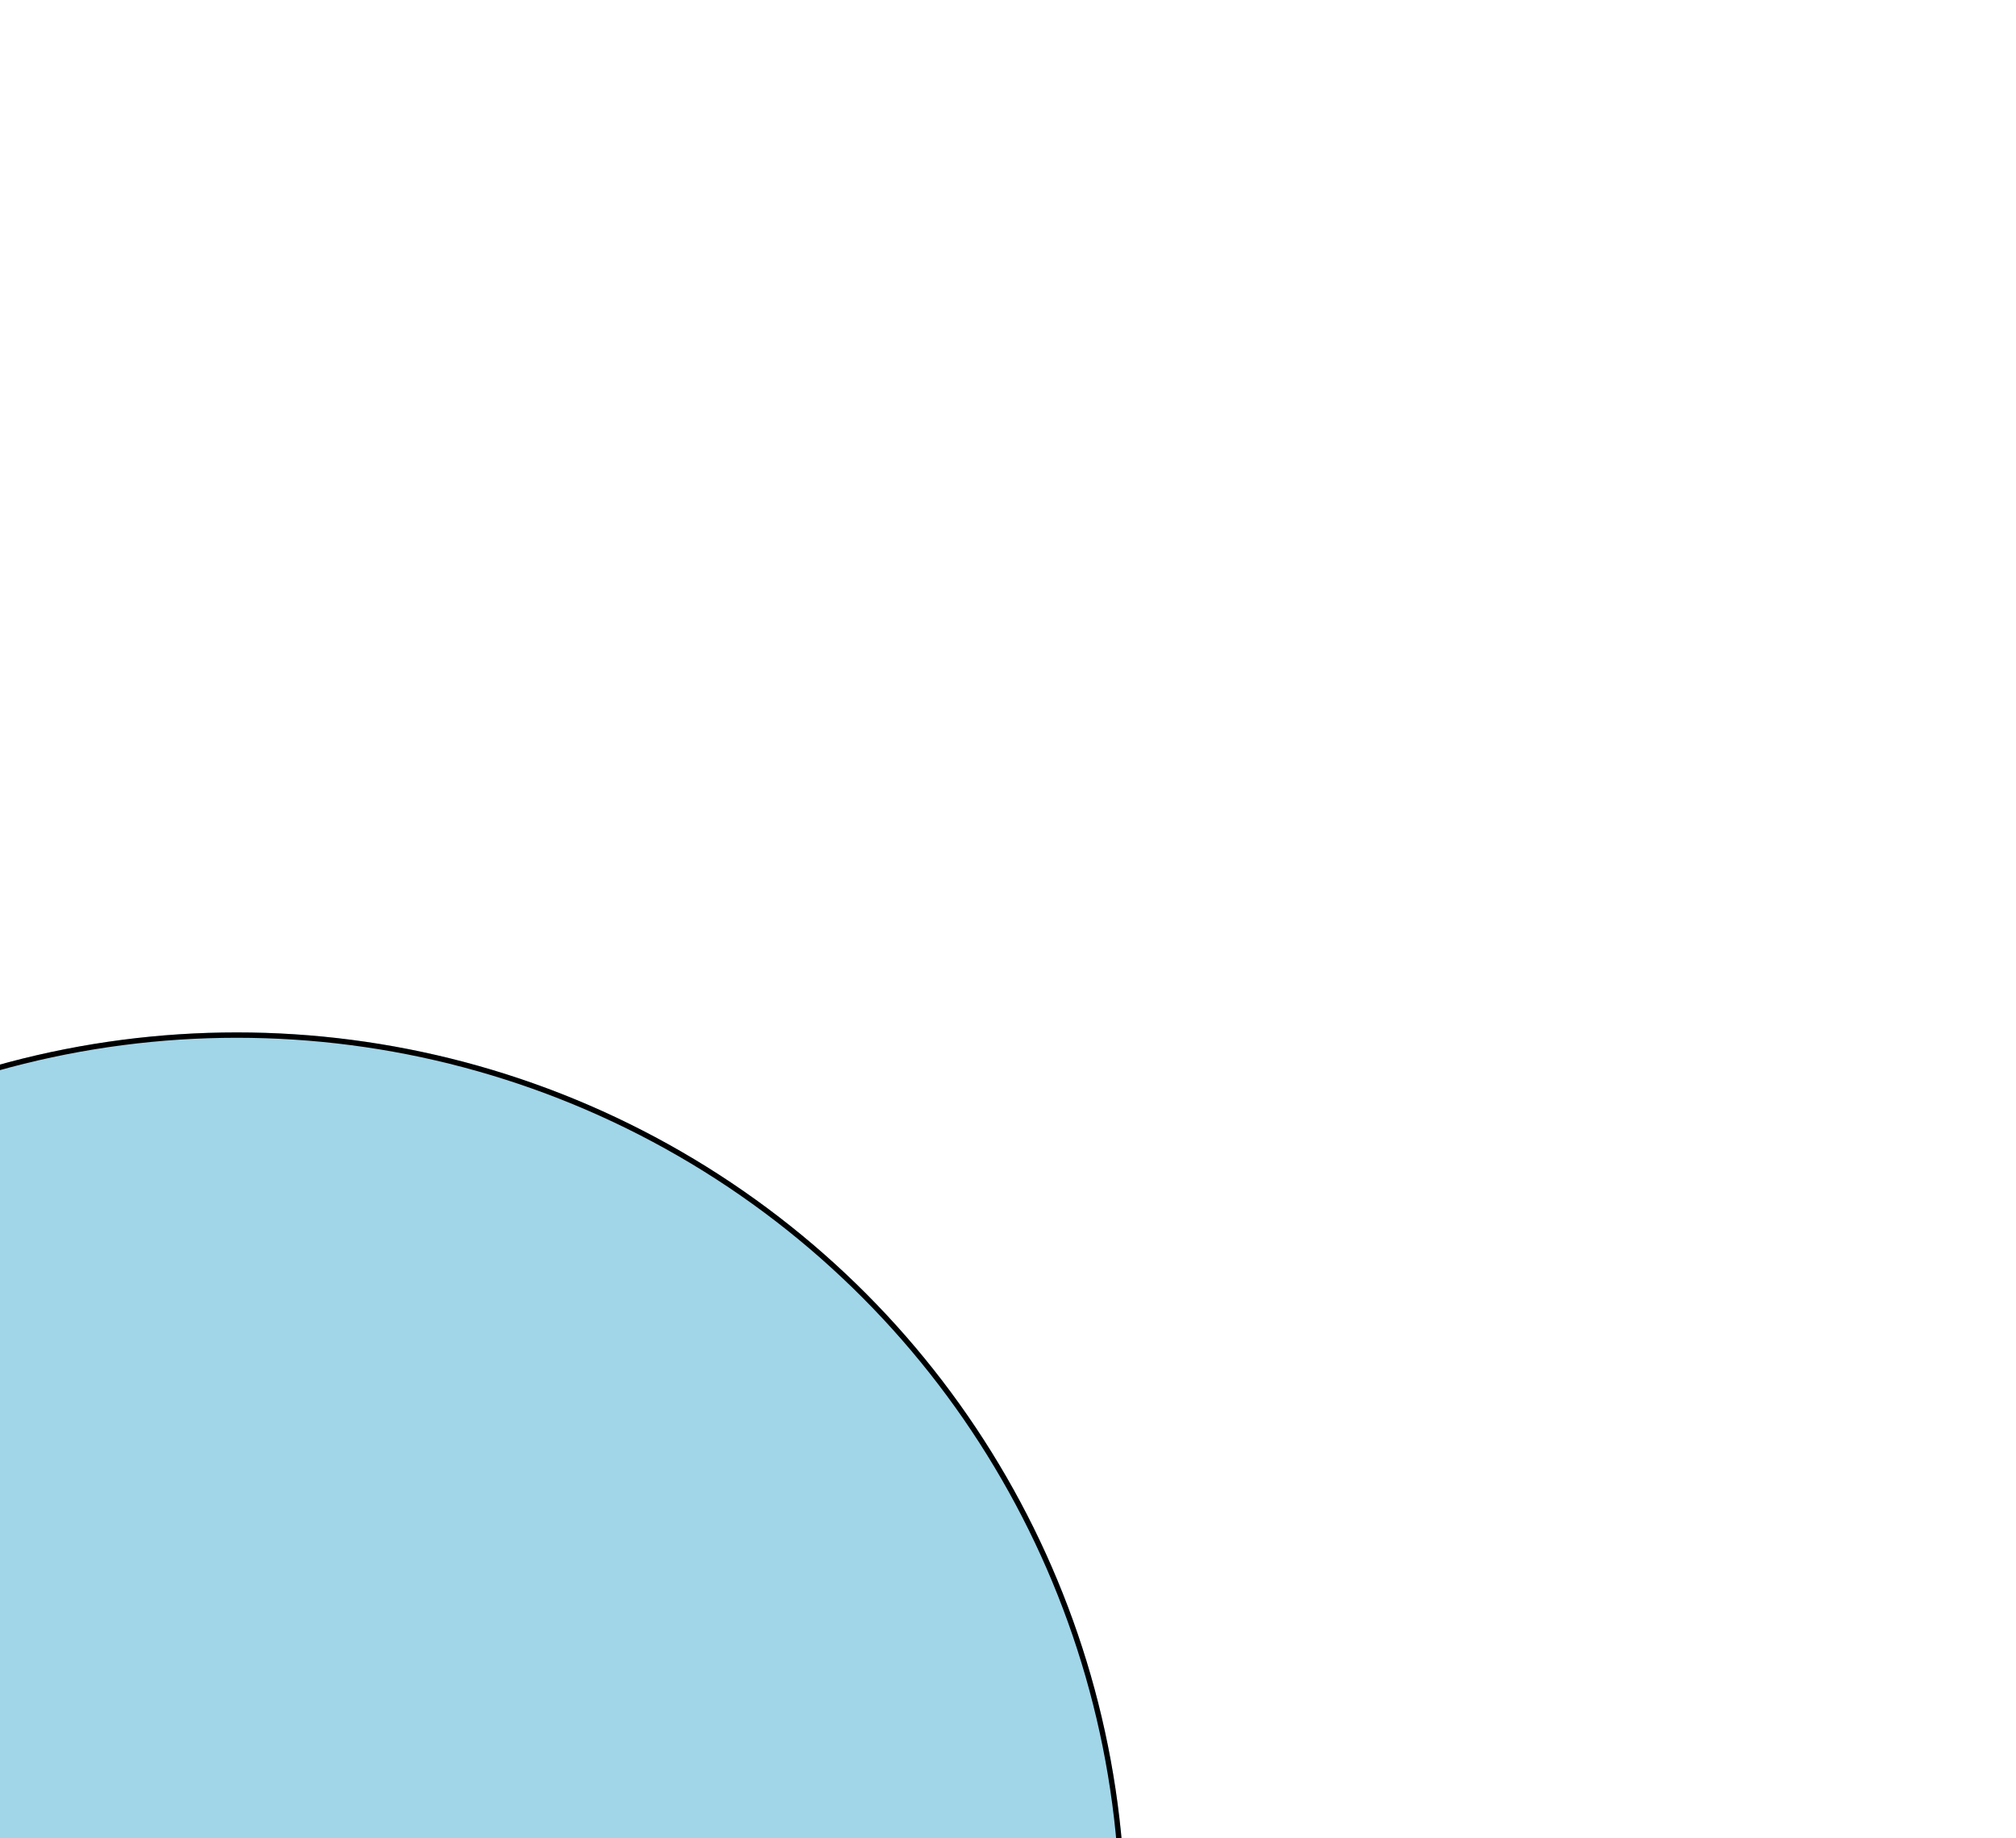 <svg width="498" height="454" viewBox="0 0 498 454" fill="none" xmlns="http://www.w3.org/2000/svg">
<g clip-path="url(#clip0_40027_27690)">
<g filter="url(#filter0_f_40027_27690)">
<circle cx="58.5" cy="474.5" r="219.5" fill="#44ACD3" fill-opacity="0.5"/>
<circle cx="58.5" cy="474.5" r="218.837" stroke="black" stroke-width="1.326"/>
</g>
</g>
<defs>
<filter id="filter0_f_40027_27690" x="-426.257" y="-10.257" width="969.514" height="969.514" filterUnits="userSpaceOnUse" color-interpolation-filters="sRGB">
<feFlood flood-opacity="0" result="BackgroundImageFix"/>
<feBlend mode="normal" in="SourceGraphic" in2="BackgroundImageFix" result="shape"/>
<feGaussianBlur stdDeviation="132.628" result="effect1_foregroundBlur_40027_27690"/>
</filter>
<clipPath id="clip0_40027_27690">
<rect width="498" height="454" fill="white"/>
</clipPath>
</defs>
</svg>
